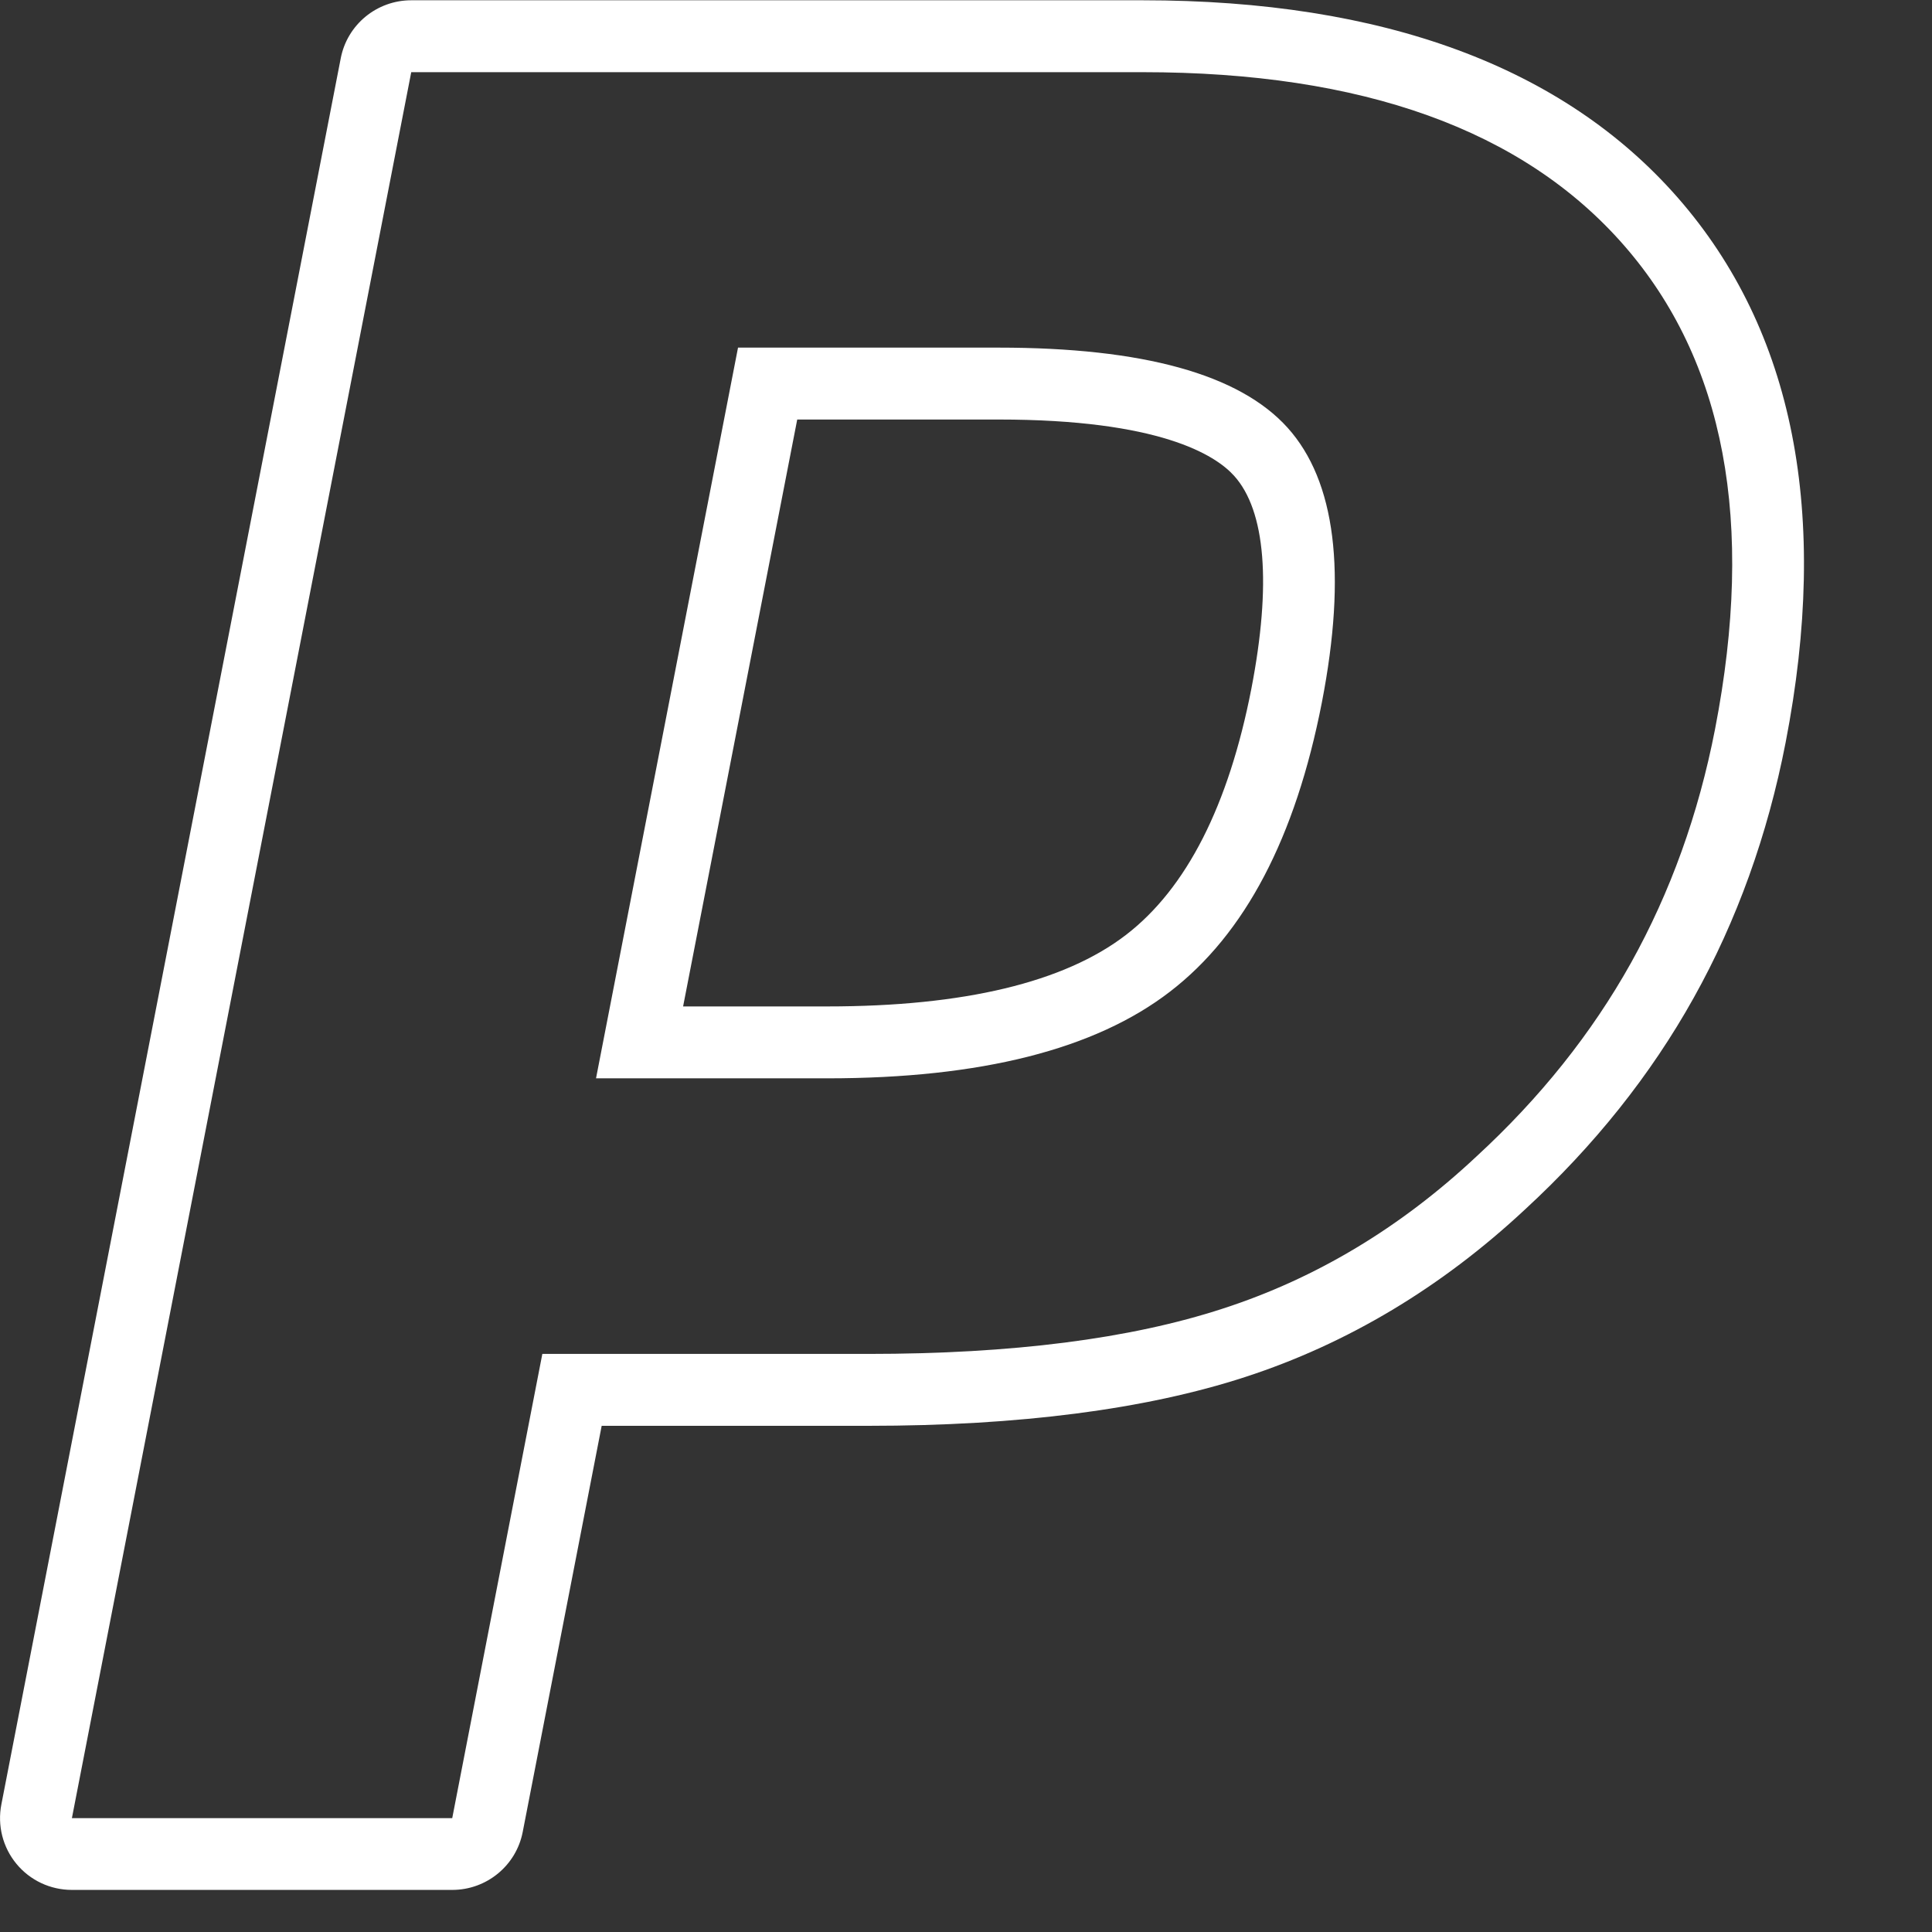 <svg width="14" height="14" viewBox="0 0 14 14" fill="none" xmlns="http://www.w3.org/2000/svg">
<rect x="0" y="0" width="14" height="14" fill="#333333" stroke="none"/>
<path d="M5.777 3.04H7.236C8.401 3.04 8.806 3.296 8.943 3.448C9.171 3.701 9.214 4.234 9.068 4.99C8.903 5.837 8.598 6.437 8.16 6.774C7.712 7.119 6.983 7.293 5.995 7.293H4.95L5.777 3.04ZM8.28 0.002H2.98C2.731 0.002 2.516 0.178 2.469 0.423L0.01 13.075C-0.02 13.228 0.02 13.386 0.119 13.506C0.218 13.626 0.365 13.695 0.521 13.695H3.277C3.526 13.695 3.741 13.519 3.788 13.274L4.36 10.332H6.291C7.383 10.332 8.303 10.213 9.024 9.978C9.765 9.737 10.447 9.328 11.051 8.764C11.551 8.304 11.962 7.789 12.273 7.231C12.585 6.673 12.809 6.051 12.939 5.382C13.261 3.724 12.999 2.396 12.16 1.435C11.329 0.484 10.024 0.002 8.28 0.002ZM4.319 7.814H5.995C7.106 7.814 7.934 7.605 8.478 7.186C9.022 6.768 9.388 6.069 9.579 5.089C9.761 4.149 9.678 3.486 9.33 3.099C8.981 2.712 8.283 2.519 7.236 2.519H5.348L4.319 7.814ZM8.28 0.523C9.874 0.523 11.037 0.941 11.768 1.778C12.499 2.615 12.719 3.783 12.428 5.283C12.308 5.9 12.104 6.465 11.819 6.977C11.533 7.489 11.159 7.957 10.697 8.382C10.147 8.897 9.535 9.264 8.863 9.482C8.19 9.702 7.333 9.811 6.291 9.811H3.93L3.277 13.175H0.521L2.98 0.523H8.28Z" fill="white"/>
</svg>

